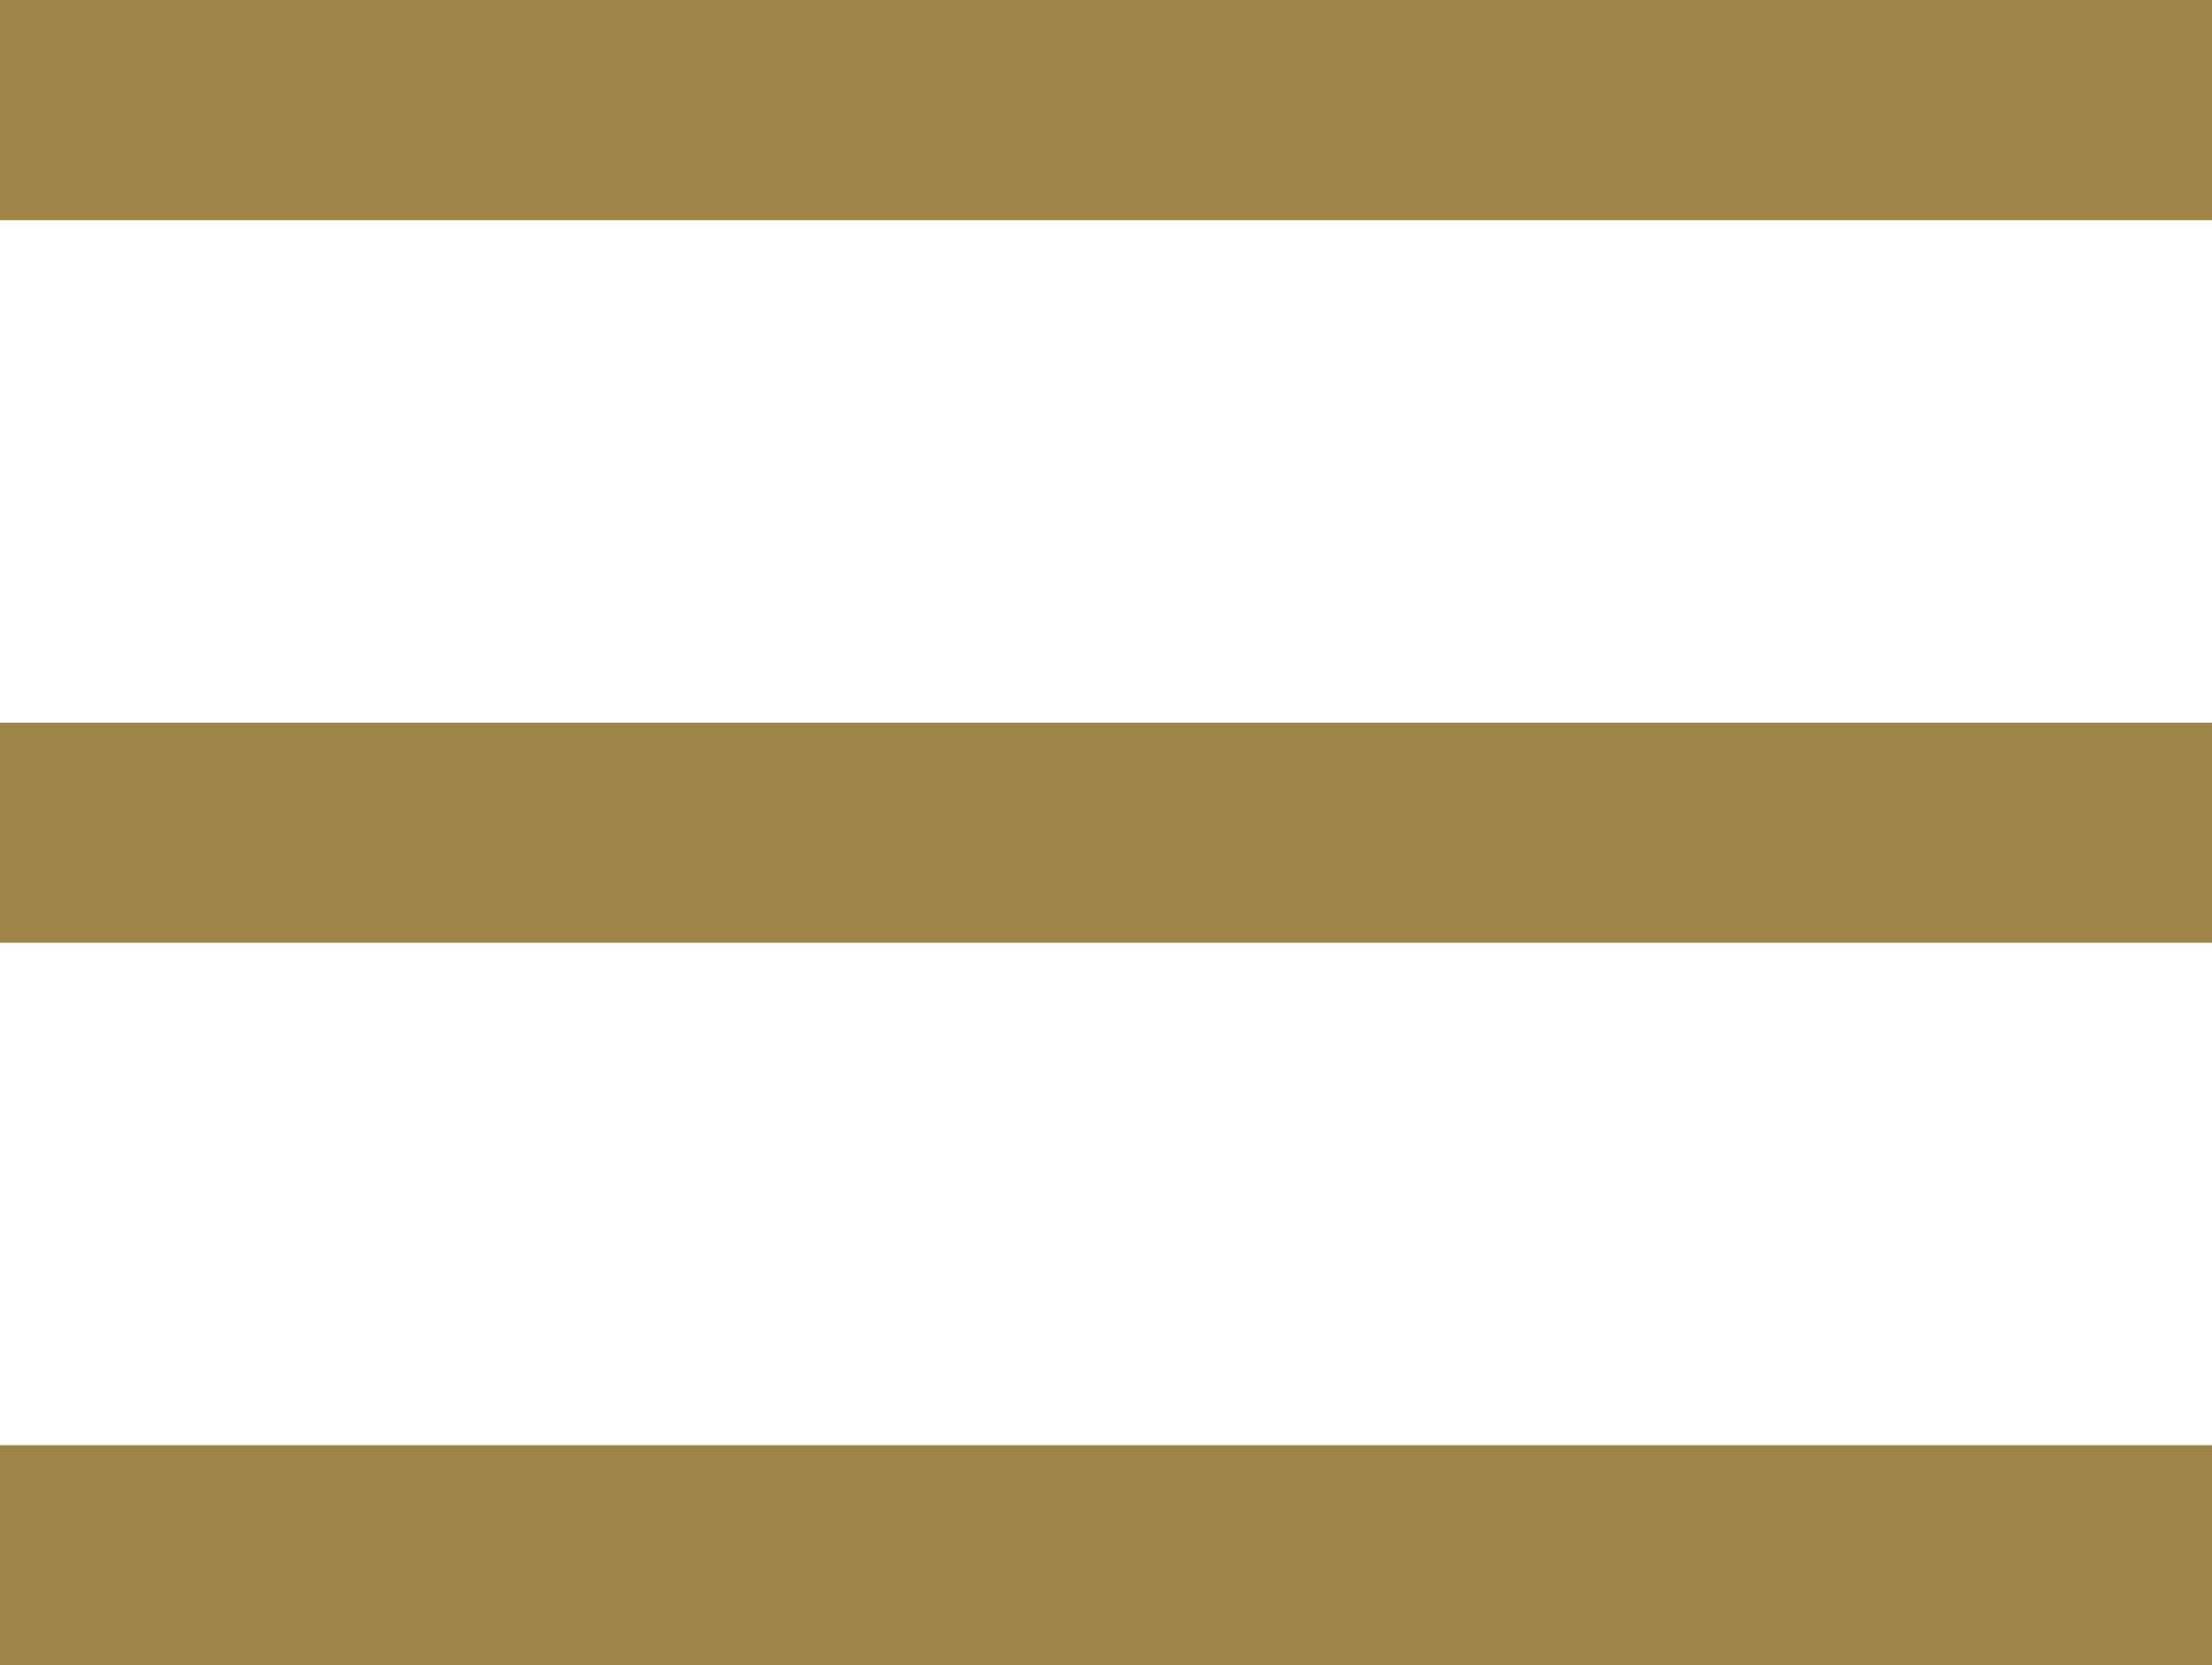 <?xml version="1.0" encoding="utf-8"?>
<!-- Generator: Adobe Illustrator 16.0.0, SVG Export Plug-In . SVG Version: 6.00 Build 0)  -->
<!DOCTYPE svg PUBLIC "-//W3C//DTD SVG 1.1//EN" "http://www.w3.org/Graphics/SVG/1.1/DTD/svg11.dtd">
<svg version="1.1" id="Layer_1" xmlns="http://www.w3.org/2000/svg" xmlns:xlink="http://www.w3.org/1999/xlink" x="0px" y="0px"
	 width="31.051px" height="23.379px" viewBox="4 0 31.051 23.379" enable-background="new 4 0 31.051 23.379" xml:space="preserve">
<rect x="4" fill="#9F8447" width="31.051" height="3.09"/>
<rect x="4" y="20.289" fill="#9F8447" width="31.051" height="3.09"/>
<rect x="4" y="10.145" fill="#9F8447" width="31.051" height="3.09"/>
</svg>
